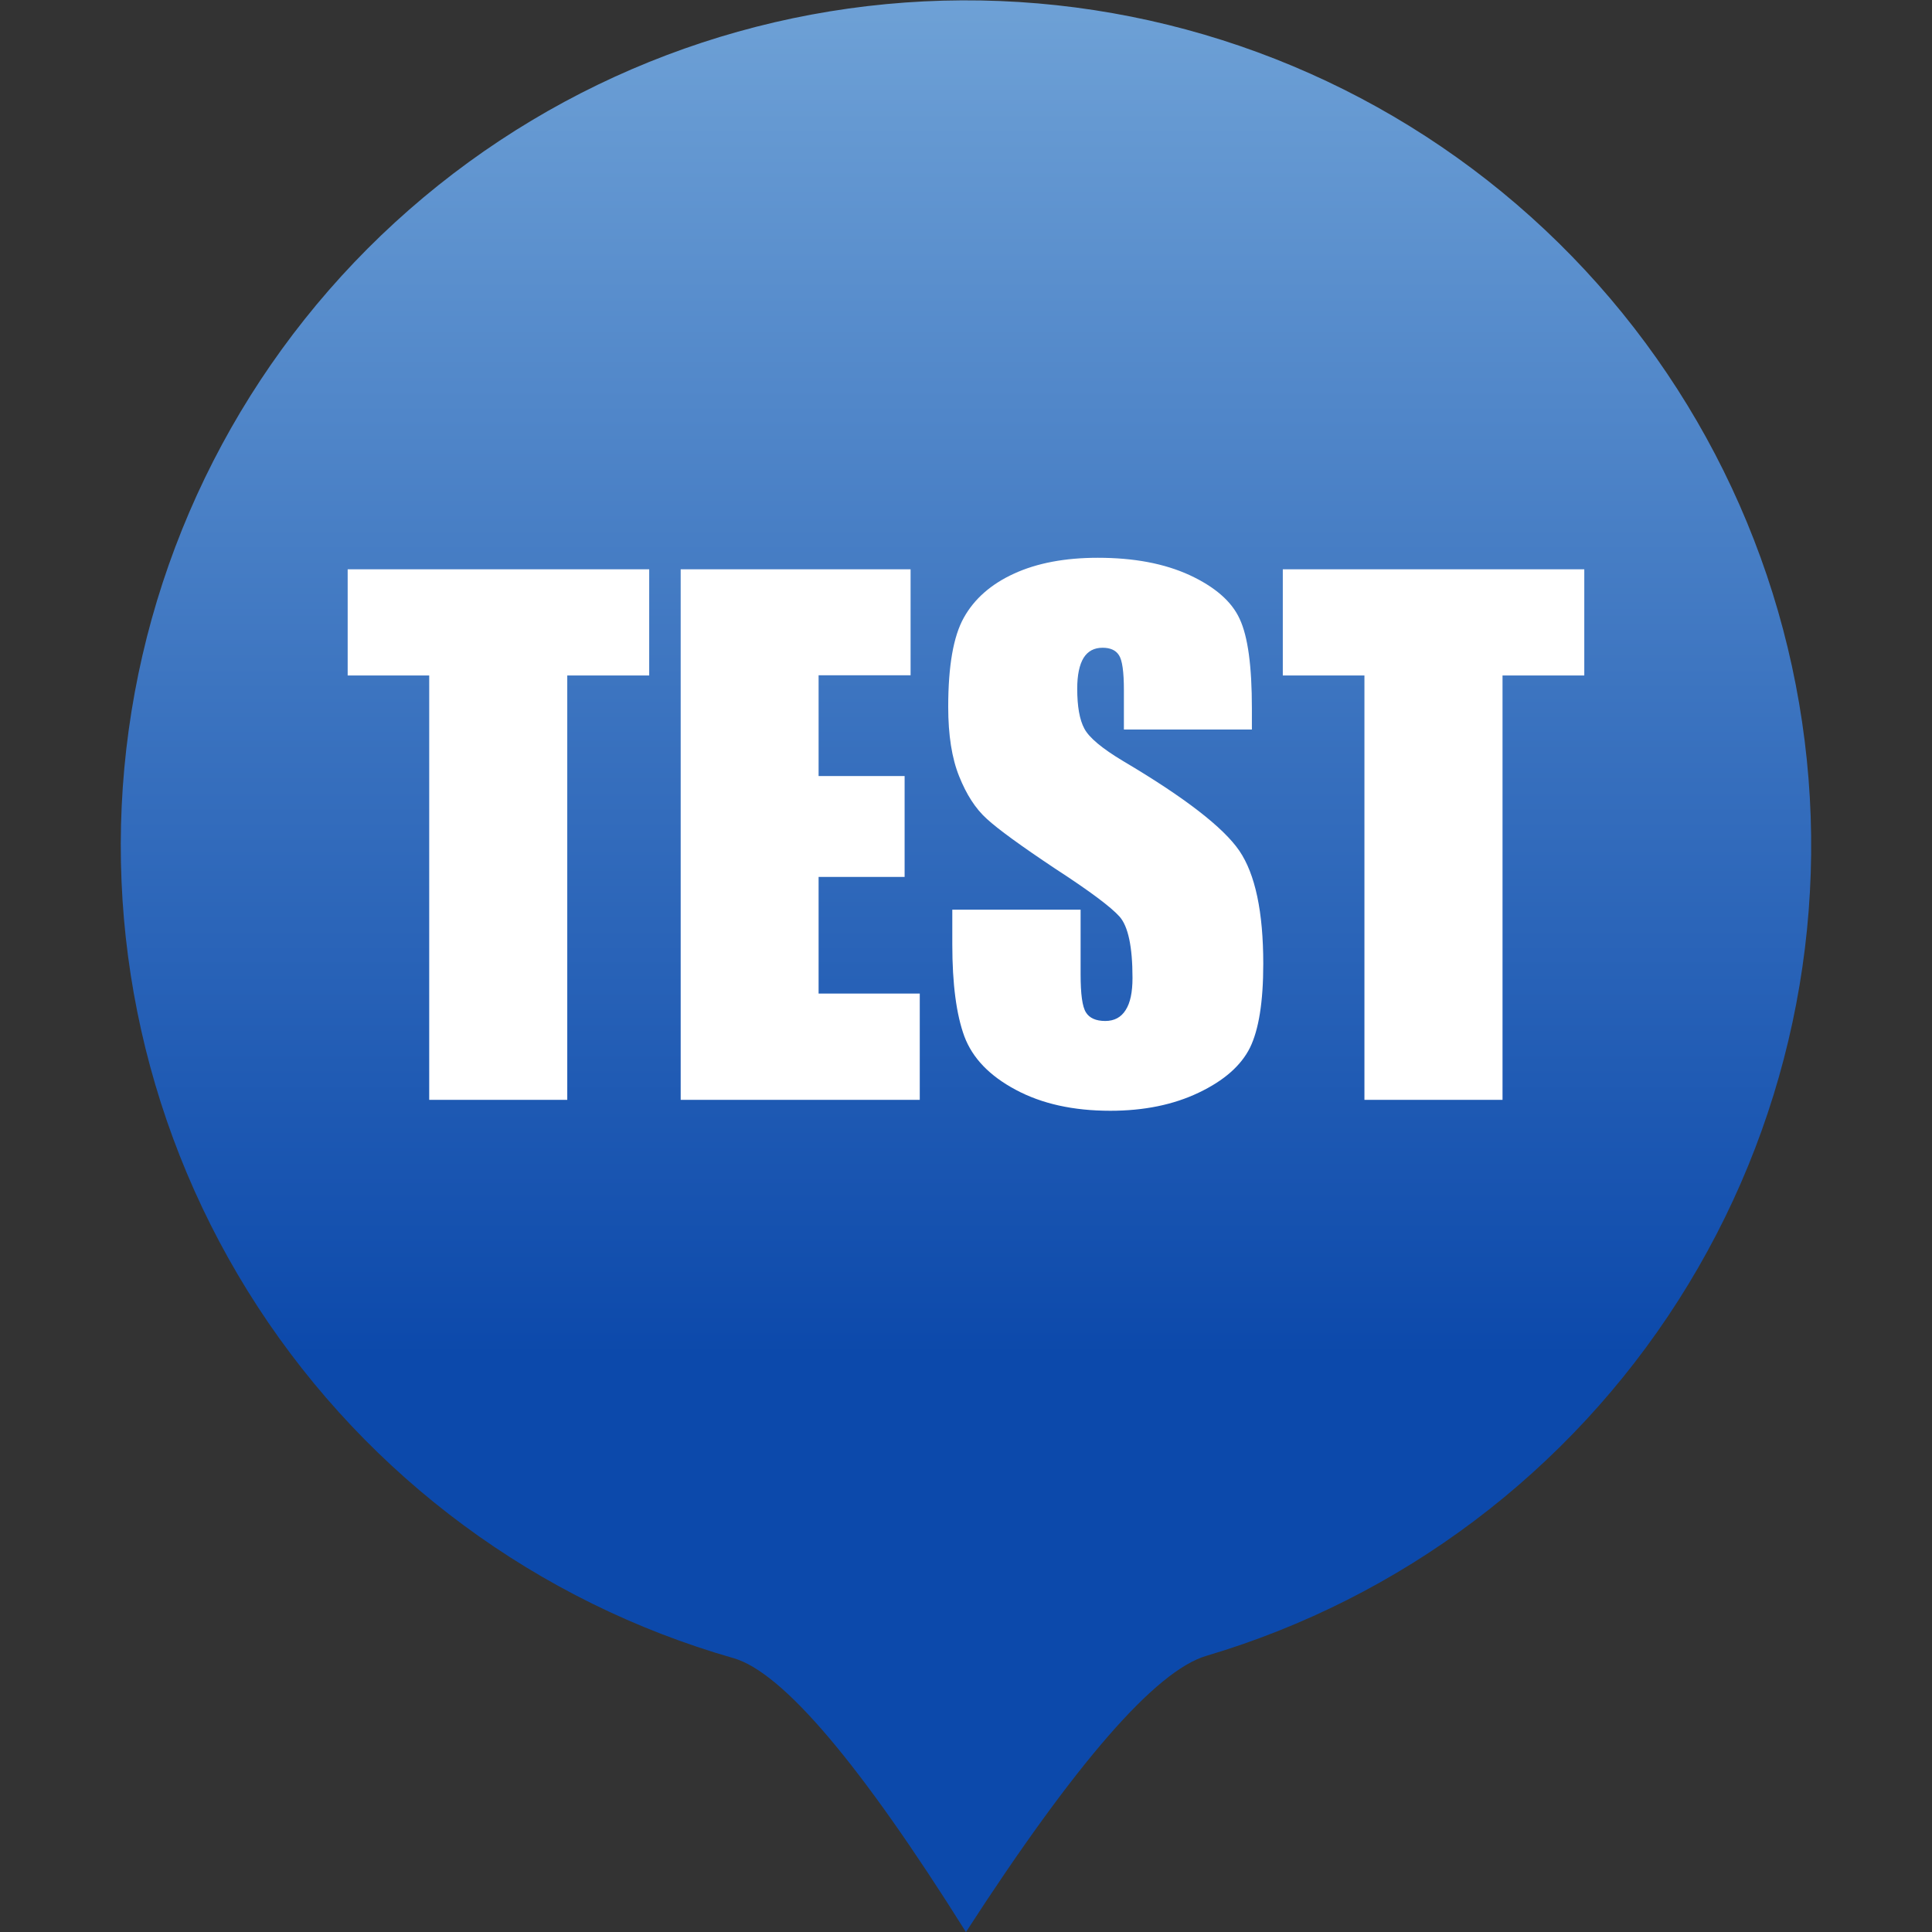 <svg width="44" height="44" viewBox="0 0 44 44" fill="none" xmlns="http://www.w3.org/2000/svg">
<rect x="0" y="0" width="44" height="44" fill="#333333" stroke="none"/>
<g id="Frame" clip-path="url(#clip0_1186_13548)">
<path id="Vector" d="M21.999 44.001C19.589 40.162 17.823 38.082 16.701 37.762C12.246 36.487 8.401 33.647 5.872 29.765C3.342 25.882 2.298 21.218 2.931 16.627C3.564 12.037 5.832 7.829 9.318 4.776C12.804 1.723 17.274 0.03 21.908 0.008C26.542 -0.014 31.028 1.636 34.543 4.656C38.058 7.676 40.366 11.862 41.042 16.446C41.719 21.031 40.719 25.705 38.226 29.611C35.734 33.518 31.916 36.394 27.473 37.711C26.318 38.052 24.494 40.148 21.999 44.001Z" fill="url(#paint0_linear_1186_13548)"/>
<g id="Frame_2">
<path id="Vector_2" d="M14.785 15.383H12.919V25.048H9.775V15.383H7.918V12.965H14.785V15.383ZM20.947 25.048H15.502V12.965H20.738V15.379H18.643V17.674H20.602V19.971H18.643V22.628H20.947V25.048ZM28.468 23.859C28.265 24.268 27.877 24.61 27.299 24.885C26.721 25.161 26.051 25.297 25.287 25.297C24.444 25.297 23.727 25.138 23.132 24.819C22.535 24.5 22.149 24.098 21.963 23.604C21.781 23.109 21.688 22.412 21.688 21.509V20.718H24.61V22.186C24.61 22.641 24.649 22.93 24.733 23.059C24.812 23.185 24.958 23.252 25.171 23.252C25.377 23.252 25.533 23.169 25.636 23.003C25.742 22.84 25.792 22.594 25.792 22.272C25.792 21.558 25.692 21.094 25.496 20.874C25.3 20.655 24.812 20.29 24.025 19.779C23.248 19.261 22.727 18.882 22.475 18.65C22.216 18.417 22.01 18.095 21.844 17.68C21.678 17.269 21.595 16.741 21.595 16.1C21.595 15.173 21.711 14.496 21.95 14.068C22.186 13.643 22.568 13.304 23.092 13.065C23.617 12.823 24.258 12.703 25.002 12.703C25.822 12.703 26.515 12.833 27.093 13.098C27.664 13.364 28.049 13.693 28.232 14.094C28.421 14.496 28.511 15.173 28.511 16.136V16.614H25.596V15.718C25.596 15.3 25.559 15.034 25.483 14.921C25.41 14.805 25.28 14.752 25.111 14.752C24.919 14.752 24.776 14.828 24.679 14.981C24.583 15.137 24.533 15.373 24.533 15.685C24.533 16.087 24.586 16.392 24.696 16.595C24.802 16.797 25.098 17.046 25.582 17.335C26.98 18.162 27.864 18.846 28.226 19.377C28.587 19.908 28.77 20.768 28.77 21.95C28.77 22.82 28.667 23.451 28.468 23.859ZM34.219 15.383V25.048H31.074V15.383H29.215V12.965H36.081V15.383H34.219Z" fill="white"/>
</g>
</g>
<defs>
<linearGradient id="paint0_linear_1186_13548" x1="22" y1="0.008" x2="22" y2="44.001" gradientUnits="userSpaceOnUse">
<stop offset="0" stop-color="#6EA1D6"/>
<stop offset="0.702" stop-color="#0C49AB"/>
</linearGradient>
<clipPath id="clip0_1186_13548">
<rect width="44" height="44" fill="white"/>
</clipPath>
</defs>
</svg>
